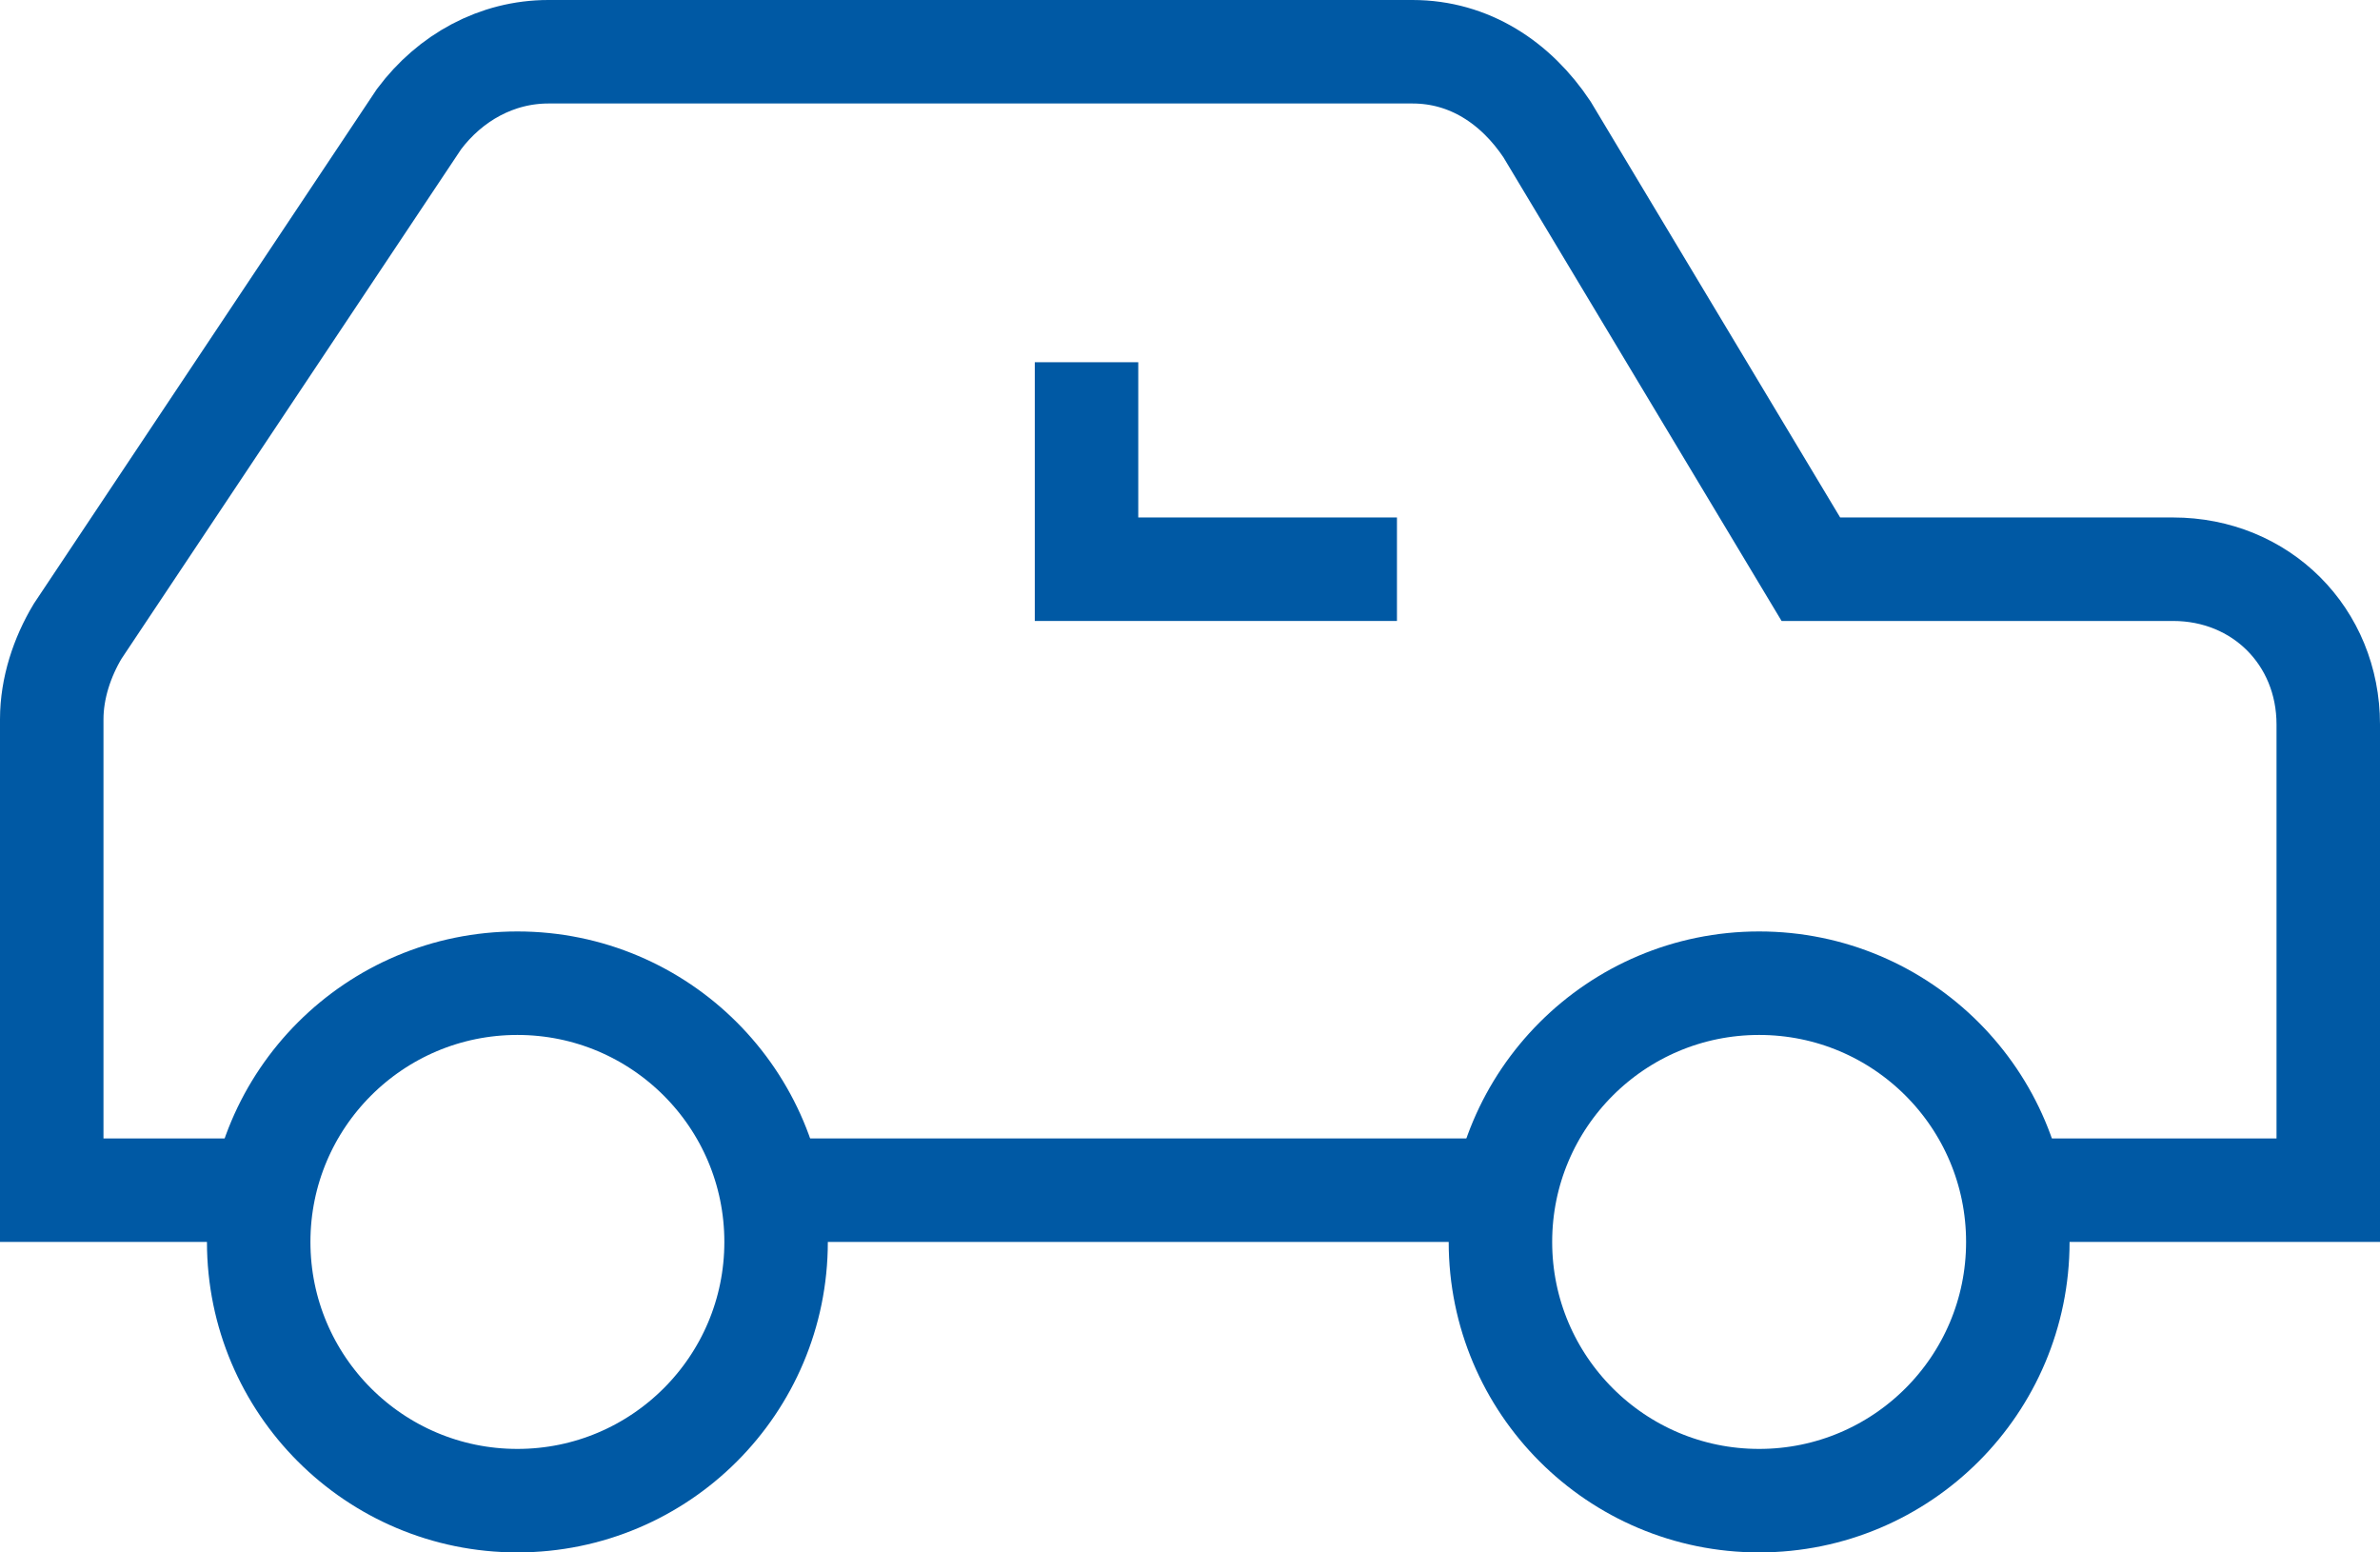 <?xml version="1.0" encoding="UTF-8" standalone="no"?>
<svg width="46px" height="30px" viewBox="0 0 46 30" version="1.1" xmlns="http://www.w3.org/2000/svg" xmlns:xlink="http://www.w3.org/1999/xlink">
    <!-- Generator: Sketch 43.2 (39069) - http://www.bohemiancoding.com/sketch -->
    <title>transportation-48px-outline_car</title>
    <desc>Created with Sketch.</desc>
    <defs></defs>
    <g id="Line-of-Credit" stroke="none" stroke-width="1" fill="none" fill-rule="evenodd">
        <g id="Business-Finanancing-Line-of-Credit" transform="translate(-1292, -883)" stroke-width="2" stroke="#0059A4">
            <g id="transportation-48px-outline_car" transform="translate(1293, 884)">
                <g id="Group">
                    <path d="M28.1,22 L13.9,22" id="Shape"></path>
                    <path d="M4.1,22 L0,22 L0,12.9 C0,12.3 0.2,11.7 0.5,11.2 L7.1,1.3 C7.7,0.5 8.6,0 9.6,0 L26.3,0 C27.4,0 28.3,0.6 28.9,1.5 L34,10 L41,10 C42.7,10 44,11.3 44,13 L44,22 L37.9,22" id="Shape"></path>
                    <circle id="Oval" cx="9" cy="23" r="5"></circle>
                    <circle id="Oval" cx="33" cy="23" r="5"></circle>
                    <polyline id="Shape" points="20 6 20 10 26 10"></polyline>
                </g>
            </g>
        </g>
    </g>
</svg>
